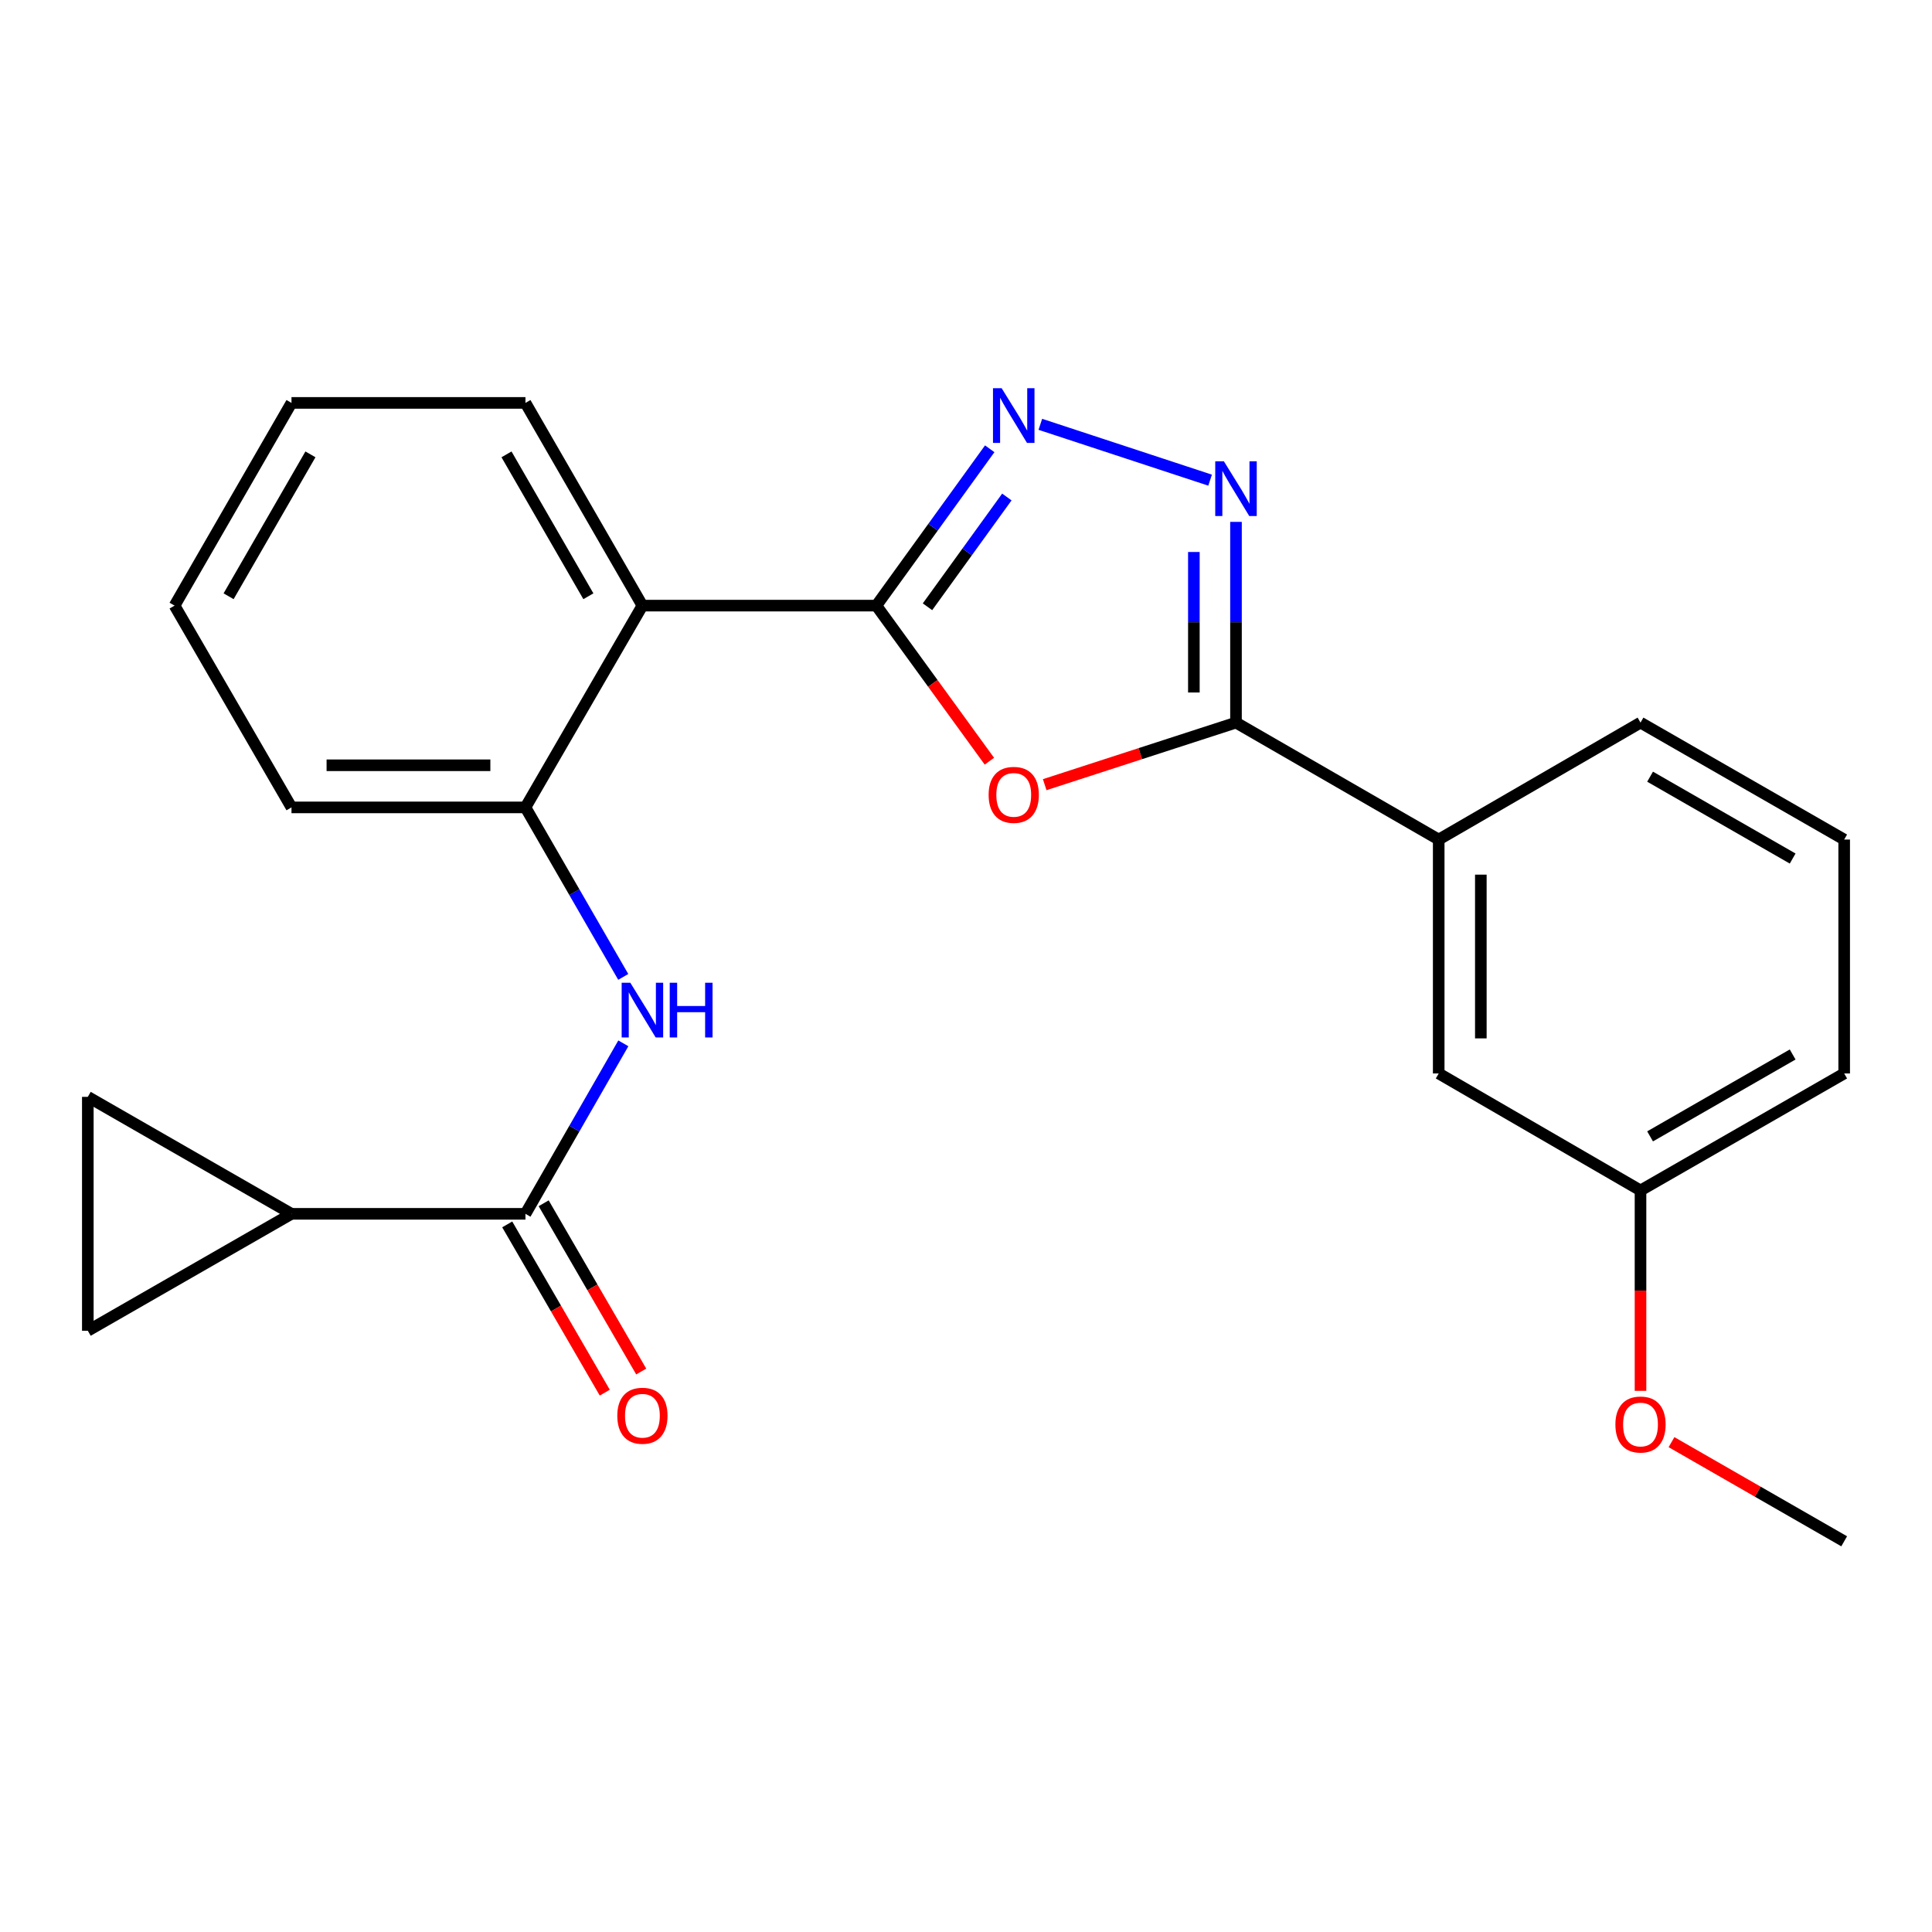 <?xml version='1.0' encoding='iso-8859-1'?>
<svg version='1.1' baseProfile='full'
              xmlns='http://www.w3.org/2000/svg'
                      xmlns:rdkit='http://www.rdkit.org/xml'
                      xmlns:xlink='http://www.w3.org/1999/xlink'
                  xml:space='preserve'
width='1000px' height='1000px' viewBox='0 0 1000 1000'>
<!-- END OF HEADER -->
<rect style='opacity:1.0;fill:#FFFFFF;stroke:none' width='1000' height='1000' x='0' y='0'> </rect>
<path class='bond-0' d='M 453.595,313.468 L 482.851,353.733' style='fill:none;fill-rule:evenodd;stroke:#000000;stroke-width:6px;stroke-linecap:butt;stroke-linejoin:miter;stroke-opacity:1' />
<path class='bond-0' d='M 482.851,353.733 L 512.108,393.998' style='fill:none;fill-rule:evenodd;stroke:#FF0000;stroke-width:6px;stroke-linecap:butt;stroke-linejoin:miter;stroke-opacity:1' />
<path class='bond-1' d='M 453.595,313.468 L 482.937,272.88' style='fill:none;fill-rule:evenodd;stroke:#000000;stroke-width:6px;stroke-linecap:butt;stroke-linejoin:miter;stroke-opacity:1' />
<path class='bond-1' d='M 482.937,272.88 L 512.28,232.292' style='fill:none;fill-rule:evenodd;stroke:#0000FF;stroke-width:6px;stroke-linecap:butt;stroke-linejoin:miter;stroke-opacity:1' />
<path class='bond-1' d='M 480.067,314.066 L 500.607,285.654' style='fill:none;fill-rule:evenodd;stroke:#000000;stroke-width:6px;stroke-linecap:butt;stroke-linejoin:miter;stroke-opacity:1' />
<path class='bond-1' d='M 500.607,285.654 L 521.147,257.242' style='fill:none;fill-rule:evenodd;stroke:#0000FF;stroke-width:6px;stroke-linecap:butt;stroke-linejoin:miter;stroke-opacity:1' />
<path class='bond-4' d='M 453.595,313.468 L 332.512,313.468' style='fill:none;fill-rule:evenodd;stroke:#000000;stroke-width:6px;stroke-linecap:butt;stroke-linejoin:miter;stroke-opacity:1' />
<path class='bond-3' d='M 540.734,406.144 L 590.242,390.083' style='fill:none;fill-rule:evenodd;stroke:#FF0000;stroke-width:6px;stroke-linecap:butt;stroke-linejoin:miter;stroke-opacity:1' />
<path class='bond-3' d='M 590.242,390.083 L 639.749,374.022' style='fill:none;fill-rule:evenodd;stroke:#000000;stroke-width:6px;stroke-linecap:butt;stroke-linejoin:miter;stroke-opacity:1' />
<path class='bond-2' d='M 538.478,219.626 L 626.344,248.529' style='fill:none;fill-rule:evenodd;stroke:#0000FF;stroke-width:6px;stroke-linecap:butt;stroke-linejoin:miter;stroke-opacity:1' />
<path class='bond-24' d='M 639.749,270.126 L 639.749,322.074' style='fill:none;fill-rule:evenodd;stroke:#0000FF;stroke-width:6px;stroke-linecap:butt;stroke-linejoin:miter;stroke-opacity:1' />
<path class='bond-24' d='M 639.749,322.074 L 639.749,374.022' style='fill:none;fill-rule:evenodd;stroke:#000000;stroke-width:6px;stroke-linecap:butt;stroke-linejoin:miter;stroke-opacity:1' />
<path class='bond-24' d='M 617.946,285.71 L 617.946,322.074' style='fill:none;fill-rule:evenodd;stroke:#0000FF;stroke-width:6px;stroke-linecap:butt;stroke-linejoin:miter;stroke-opacity:1' />
<path class='bond-24' d='M 617.946,322.074 L 617.946,358.437' style='fill:none;fill-rule:evenodd;stroke:#000000;stroke-width:6px;stroke-linecap:butt;stroke-linejoin:miter;stroke-opacity:1' />
<path class='bond-11' d='M 639.749,374.022 L 744.673,434.551' style='fill:none;fill-rule:evenodd;stroke:#000000;stroke-width:6px;stroke-linecap:butt;stroke-linejoin:miter;stroke-opacity:1' />
<path class='bond-7' d='M 332.512,313.468 L 271.97,417.908' style='fill:none;fill-rule:evenodd;stroke:#000000;stroke-width:6px;stroke-linecap:butt;stroke-linejoin:miter;stroke-opacity:1' />
<path class='bond-15' d='M 332.512,313.468 L 271.97,208.544' style='fill:none;fill-rule:evenodd;stroke:#000000;stroke-width:6px;stroke-linecap:butt;stroke-linejoin:miter;stroke-opacity:1' />
<path class='bond-15' d='M 304.545,308.626 L 262.166,235.18' style='fill:none;fill-rule:evenodd;stroke:#000000;stroke-width:6px;stroke-linecap:butt;stroke-linejoin:miter;stroke-opacity:1' />
<path class='bond-5' d='M 271.97,628.276 L 297.303,584.154' style='fill:none;fill-rule:evenodd;stroke:#000000;stroke-width:6px;stroke-linecap:butt;stroke-linejoin:miter;stroke-opacity:1' />
<path class='bond-5' d='M 297.303,584.154 L 322.636,540.031' style='fill:none;fill-rule:evenodd;stroke:#0000FF;stroke-width:6px;stroke-linecap:butt;stroke-linejoin:miter;stroke-opacity:1' />
<path class='bond-8' d='M 271.97,628.276 L 150.875,628.276' style='fill:none;fill-rule:evenodd;stroke:#000000;stroke-width:6px;stroke-linecap:butt;stroke-linejoin:miter;stroke-opacity:1' />
<path class='bond-12' d='M 262.539,633.744 L 287.784,677.289' style='fill:none;fill-rule:evenodd;stroke:#000000;stroke-width:6px;stroke-linecap:butt;stroke-linejoin:miter;stroke-opacity:1' />
<path class='bond-12' d='M 287.784,677.289 L 313.029,720.834' style='fill:none;fill-rule:evenodd;stroke:#FF0000;stroke-width:6px;stroke-linecap:butt;stroke-linejoin:miter;stroke-opacity:1' />
<path class='bond-12' d='M 281.402,622.808 L 306.647,666.353' style='fill:none;fill-rule:evenodd;stroke:#000000;stroke-width:6px;stroke-linecap:butt;stroke-linejoin:miter;stroke-opacity:1' />
<path class='bond-12' d='M 306.647,666.353 L 331.892,709.898' style='fill:none;fill-rule:evenodd;stroke:#FF0000;stroke-width:6px;stroke-linecap:butt;stroke-linejoin:miter;stroke-opacity:1' />
<path class='bond-6' d='M 322.594,505.643 L 297.282,461.775' style='fill:none;fill-rule:evenodd;stroke:#0000FF;stroke-width:6px;stroke-linecap:butt;stroke-linejoin:miter;stroke-opacity:1' />
<path class='bond-6' d='M 297.282,461.775 L 271.97,417.908' style='fill:none;fill-rule:evenodd;stroke:#000000;stroke-width:6px;stroke-linecap:butt;stroke-linejoin:miter;stroke-opacity:1' />
<path class='bond-17' d='M 271.97,417.908 L 150.875,417.908' style='fill:none;fill-rule:evenodd;stroke:#000000;stroke-width:6px;stroke-linecap:butt;stroke-linejoin:miter;stroke-opacity:1' />
<path class='bond-17' d='M 253.806,396.104 L 169.039,396.104' style='fill:none;fill-rule:evenodd;stroke:#000000;stroke-width:6px;stroke-linecap:butt;stroke-linejoin:miter;stroke-opacity:1' />
<path class='bond-9' d='M 150.875,628.276 L 45.455,688.794' style='fill:none;fill-rule:evenodd;stroke:#000000;stroke-width:6px;stroke-linecap:butt;stroke-linejoin:miter;stroke-opacity:1' />
<path class='bond-10' d='M 150.875,628.276 L 45.455,567.735' style='fill:none;fill-rule:evenodd;stroke:#000000;stroke-width:6px;stroke-linecap:butt;stroke-linejoin:miter;stroke-opacity:1' />
<path class='bond-26' d='M 45.455,688.794 L 45.455,567.735' style='fill:none;fill-rule:evenodd;stroke:#000000;stroke-width:6px;stroke-linecap:butt;stroke-linejoin:miter;stroke-opacity:1' />
<path class='bond-13' d='M 744.673,434.551 L 744.673,555.622' style='fill:none;fill-rule:evenodd;stroke:#000000;stroke-width:6px;stroke-linecap:butt;stroke-linejoin:miter;stroke-opacity:1' />
<path class='bond-13' d='M 766.477,452.712 L 766.477,537.461' style='fill:none;fill-rule:evenodd;stroke:#000000;stroke-width:6px;stroke-linecap:butt;stroke-linejoin:miter;stroke-opacity:1' />
<path class='bond-18' d='M 744.673,434.551 L 849.125,374.022' style='fill:none;fill-rule:evenodd;stroke:#000000;stroke-width:6px;stroke-linecap:butt;stroke-linejoin:miter;stroke-opacity:1' />
<path class='bond-14' d='M 744.673,555.622 L 849.125,616.175' style='fill:none;fill-rule:evenodd;stroke:#000000;stroke-width:6px;stroke-linecap:butt;stroke-linejoin:miter;stroke-opacity:1' />
<path class='bond-16' d='M 849.125,616.175 L 849.125,668.037' style='fill:none;fill-rule:evenodd;stroke:#000000;stroke-width:6px;stroke-linecap:butt;stroke-linejoin:miter;stroke-opacity:1' />
<path class='bond-16' d='M 849.125,668.037 L 849.125,719.899' style='fill:none;fill-rule:evenodd;stroke:#FF0000;stroke-width:6px;stroke-linecap:butt;stroke-linejoin:miter;stroke-opacity:1' />
<path class='bond-27' d='M 849.125,616.175 L 954.545,555.622' style='fill:none;fill-rule:evenodd;stroke:#000000;stroke-width:6px;stroke-linecap:butt;stroke-linejoin:miter;stroke-opacity:1' />
<path class='bond-27' d='M 854.078,588.186 L 927.872,545.798' style='fill:none;fill-rule:evenodd;stroke:#000000;stroke-width:6px;stroke-linecap:butt;stroke-linejoin:miter;stroke-opacity:1' />
<path class='bond-22' d='M 271.97,208.544 L 150.875,208.544' style='fill:none;fill-rule:evenodd;stroke:#000000;stroke-width:6px;stroke-linecap:butt;stroke-linejoin:miter;stroke-opacity:1' />
<path class='bond-21' d='M 865.164,746.455 L 909.855,772.115' style='fill:none;fill-rule:evenodd;stroke:#FF0000;stroke-width:6px;stroke-linecap:butt;stroke-linejoin:miter;stroke-opacity:1' />
<path class='bond-21' d='M 909.855,772.115 L 954.545,797.775' style='fill:none;fill-rule:evenodd;stroke:#000000;stroke-width:6px;stroke-linecap:butt;stroke-linejoin:miter;stroke-opacity:1' />
<path class='bond-25' d='M 150.875,417.908 L 90.358,313.468' style='fill:none;fill-rule:evenodd;stroke:#000000;stroke-width:6px;stroke-linecap:butt;stroke-linejoin:miter;stroke-opacity:1' />
<path class='bond-19' d='M 849.125,374.022 L 954.545,434.551' style='fill:none;fill-rule:evenodd;stroke:#000000;stroke-width:6px;stroke-linecap:butt;stroke-linejoin:miter;stroke-opacity:1' />
<path class='bond-19' d='M 854.081,402.01 L 927.876,444.38' style='fill:none;fill-rule:evenodd;stroke:#000000;stroke-width:6px;stroke-linecap:butt;stroke-linejoin:miter;stroke-opacity:1' />
<path class='bond-20' d='M 954.545,434.551 L 954.545,555.622' style='fill:none;fill-rule:evenodd;stroke:#000000;stroke-width:6px;stroke-linecap:butt;stroke-linejoin:miter;stroke-opacity:1' />
<path class='bond-23' d='M 150.875,208.544 L 90.358,313.468' style='fill:none;fill-rule:evenodd;stroke:#000000;stroke-width:6px;stroke-linecap:butt;stroke-linejoin:miter;stroke-opacity:1' />
<path class='bond-23' d='M 160.685,235.176 L 118.323,308.623' style='fill:none;fill-rule:evenodd;stroke:#000000;stroke-width:6px;stroke-linecap:butt;stroke-linejoin:miter;stroke-opacity:1' />
<path  class='atom-1' d='M 511.711 411.422
Q 511.711 404.622, 515.071 400.822
Q 518.431 397.022, 524.711 397.022
Q 530.991 397.022, 534.351 400.822
Q 537.711 404.622, 537.711 411.422
Q 537.711 418.302, 534.311 422.222
Q 530.911 426.102, 524.711 426.102
Q 518.471 426.102, 515.071 422.222
Q 511.711 418.342, 511.711 411.422
M 524.711 422.902
Q 529.031 422.902, 531.351 420.022
Q 533.711 417.102, 533.711 411.422
Q 533.711 405.862, 531.351 403.062
Q 529.031 400.222, 524.711 400.222
Q 520.391 400.222, 518.031 403.022
Q 515.711 405.822, 515.711 411.422
Q 515.711 417.142, 518.031 420.022
Q 520.391 422.902, 524.711 422.902
' fill='#FF0000'/>
<path  class='atom-2' d='M 518.451 200.937
L 527.731 215.937
Q 528.651 217.417, 530.131 220.097
Q 531.611 222.777, 531.691 222.937
L 531.691 200.937
L 535.451 200.937
L 535.451 229.257
L 531.571 229.257
L 521.611 212.857
Q 520.451 210.937, 519.211 208.737
Q 518.011 206.537, 517.651 205.857
L 517.651 229.257
L 513.971 229.257
L 513.971 200.937
L 518.451 200.937
' fill='#0000FF'/>
<path  class='atom-3' d='M 633.489 238.779
L 642.769 253.779
Q 643.689 255.259, 645.169 257.939
Q 646.649 260.619, 646.729 260.779
L 646.729 238.779
L 650.489 238.779
L 650.489 267.099
L 646.609 267.099
L 636.649 250.699
Q 635.489 248.779, 634.249 246.579
Q 633.049 244.379, 632.689 243.699
L 632.689 267.099
L 629.009 267.099
L 629.009 238.779
L 633.489 238.779
' fill='#0000FF'/>
<path  class='atom-7' d='M 326.252 508.671
L 335.532 523.671
Q 336.452 525.151, 337.932 527.831
Q 339.412 530.511, 339.492 530.671
L 339.492 508.671
L 343.252 508.671
L 343.252 536.991
L 339.372 536.991
L 329.412 520.591
Q 328.252 518.671, 327.012 516.471
Q 325.812 514.271, 325.452 513.591
L 325.452 536.991
L 321.772 536.991
L 321.772 508.671
L 326.252 508.671
' fill='#0000FF'/>
<path  class='atom-7' d='M 346.652 508.671
L 350.492 508.671
L 350.492 520.711
L 364.972 520.711
L 364.972 508.671
L 368.812 508.671
L 368.812 536.991
L 364.972 536.991
L 364.972 523.911
L 350.492 523.911
L 350.492 536.991
L 346.652 536.991
L 346.652 508.671
' fill='#0000FF'/>
<path  class='atom-13' d='M 319.512 732.784
Q 319.512 725.984, 322.872 722.184
Q 326.232 718.384, 332.512 718.384
Q 338.792 718.384, 342.152 722.184
Q 345.512 725.984, 345.512 732.784
Q 345.512 739.664, 342.112 743.584
Q 338.712 747.464, 332.512 747.464
Q 326.272 747.464, 322.872 743.584
Q 319.512 739.704, 319.512 732.784
M 332.512 744.264
Q 336.832 744.264, 339.152 741.384
Q 341.512 738.464, 341.512 732.784
Q 341.512 727.224, 339.152 724.424
Q 336.832 721.584, 332.512 721.584
Q 328.192 721.584, 325.832 724.384
Q 323.512 727.184, 323.512 732.784
Q 323.512 738.504, 325.832 741.384
Q 328.192 744.264, 332.512 744.264
' fill='#FF0000'/>
<path  class='atom-17' d='M 836.125 737.326
Q 836.125 730.526, 839.485 726.726
Q 842.845 722.926, 849.125 722.926
Q 855.405 722.926, 858.765 726.726
Q 862.125 730.526, 862.125 737.326
Q 862.125 744.206, 858.725 748.126
Q 855.325 752.006, 849.125 752.006
Q 842.885 752.006, 839.485 748.126
Q 836.125 744.246, 836.125 737.326
M 849.125 748.806
Q 853.445 748.806, 855.765 745.926
Q 858.125 743.006, 858.125 737.326
Q 858.125 731.766, 855.765 728.966
Q 853.445 726.126, 849.125 726.126
Q 844.805 726.126, 842.445 728.926
Q 840.125 731.726, 840.125 737.326
Q 840.125 743.046, 842.445 745.926
Q 844.805 748.806, 849.125 748.806
' fill='#FF0000'/>
</svg>
